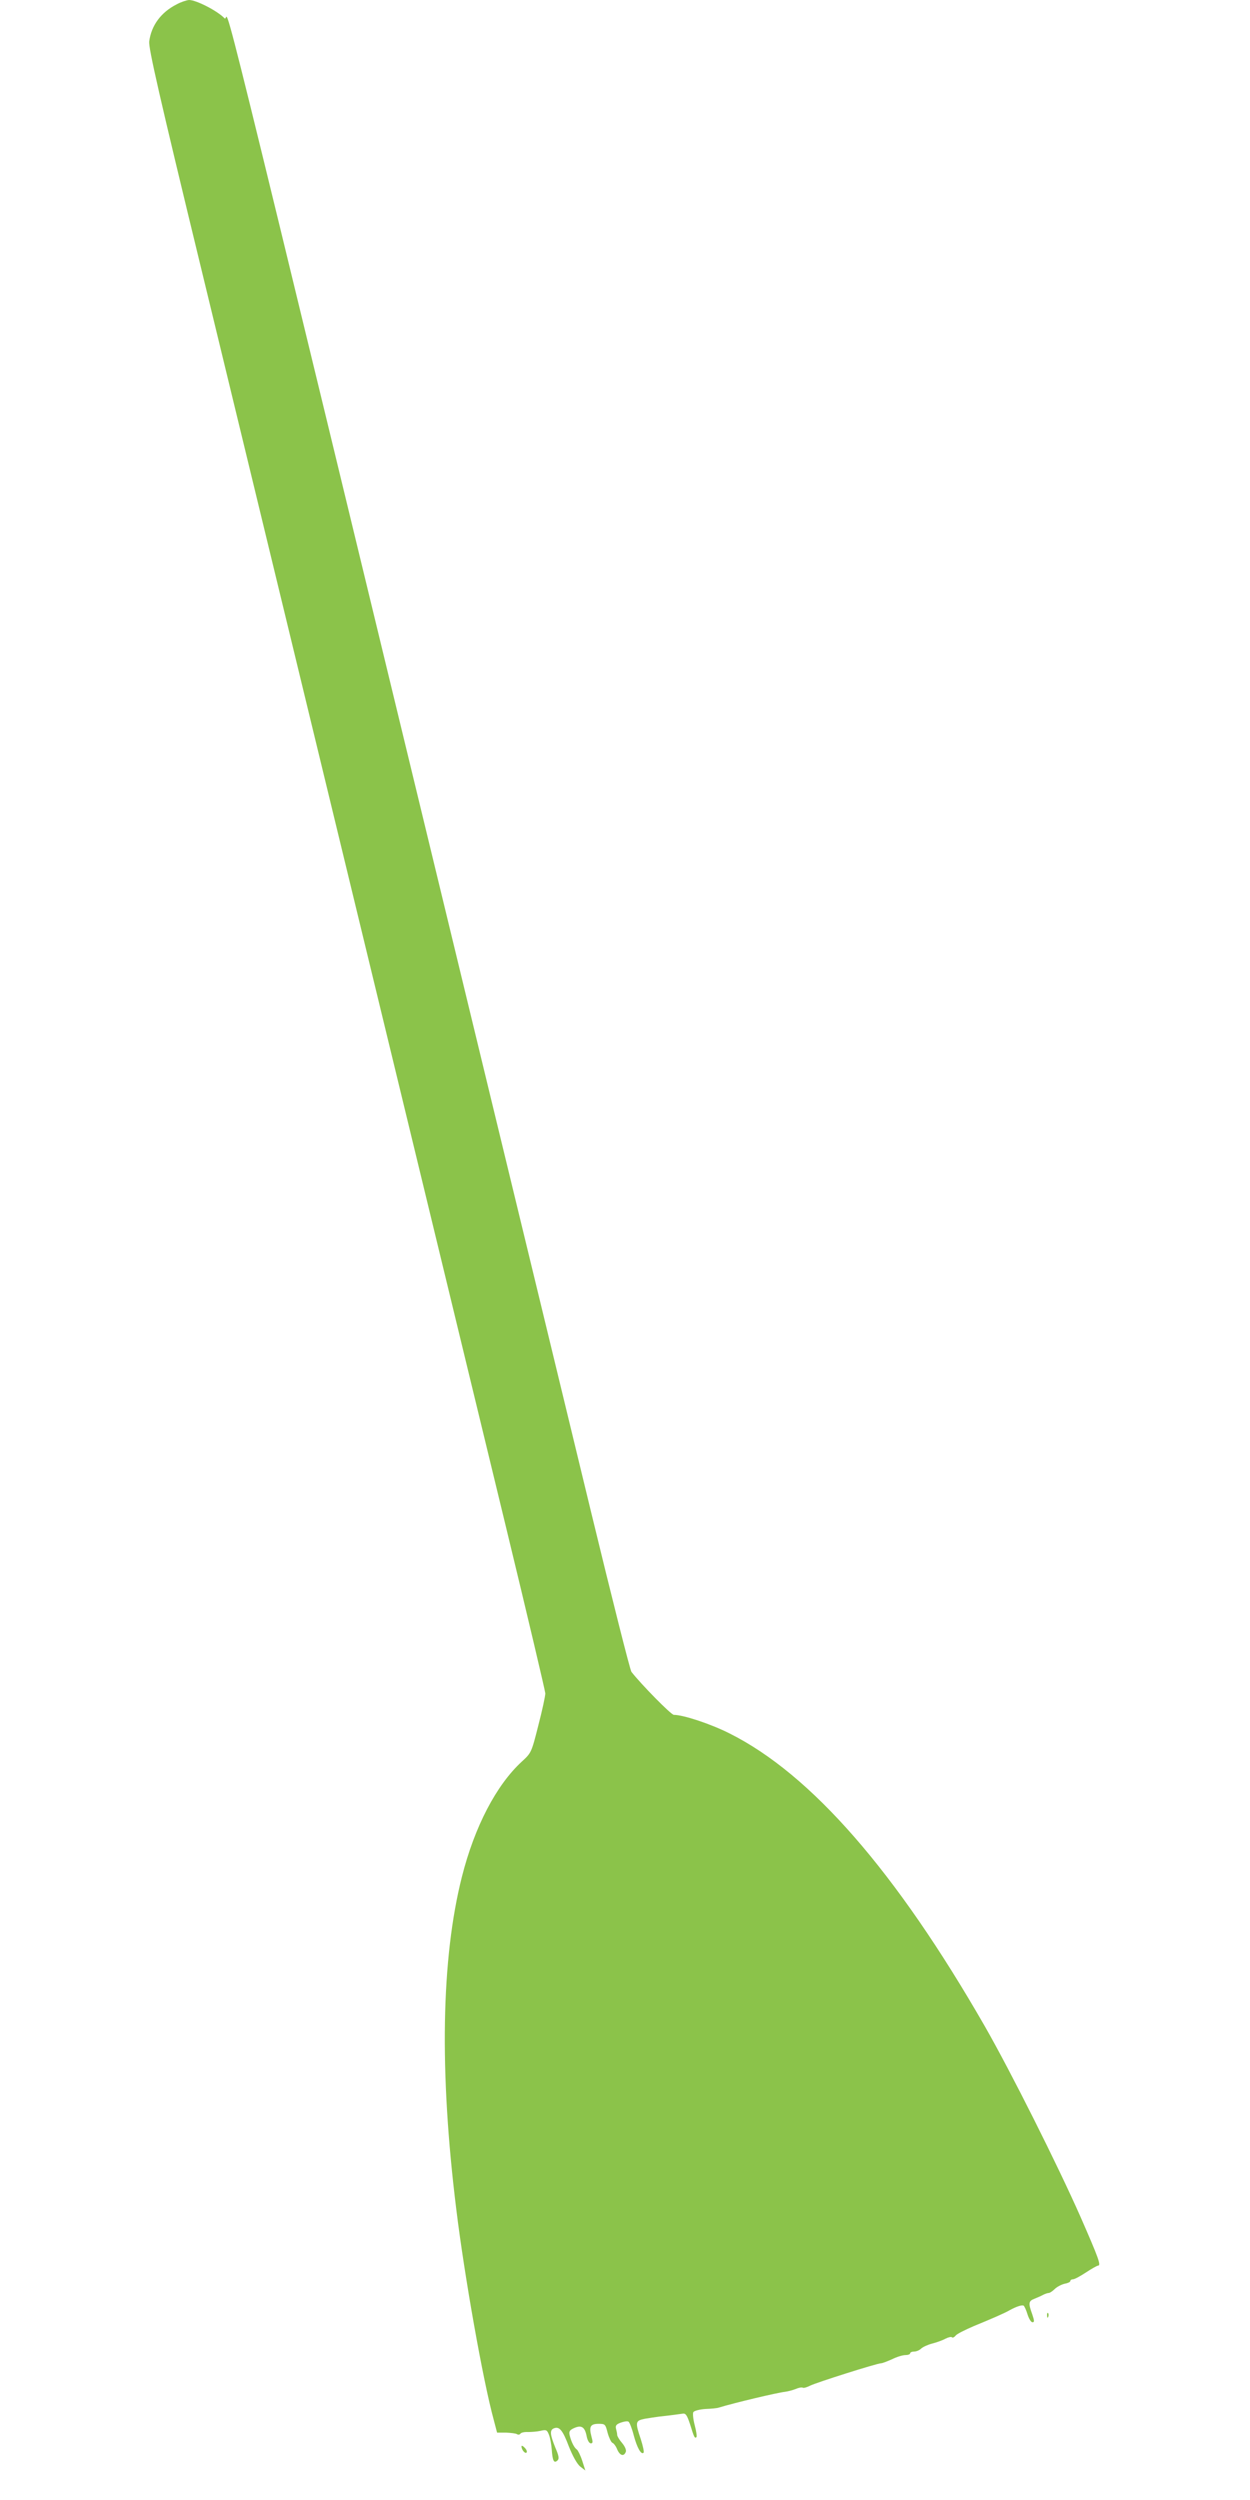 <?xml version="1.0" standalone="no"?>
<!DOCTYPE svg PUBLIC "-//W3C//DTD SVG 20010904//EN"
 "http://www.w3.org/TR/2001/REC-SVG-20010904/DTD/svg10.dtd">
<svg version="1.0" xmlns="http://www.w3.org/2000/svg"
 width="640pt" height="1280pt" viewBox="0 0 640 1280"
 preserveAspectRatio="xMidYMid meet">
<g transform="translate(0,1280) scale(0.1,-0.1)"
fill="#8bc34a" stroke="none">
<path d="M905 12778 c-81 -41 -130 -108 -141 -190 -4 -34 50 -272 271 -1183
271 -1119 422 -1742 1045 -4315 171 -707 401 -1656 511 -2110 110 -454 200
-836 201 -850 0 -14 -16 -88 -36 -165 -35 -139 -36 -140 -85 -185 -130 -120
-241 -332 -306 -589 -106 -419 -116 -998 -29 -1701 42 -344 137 -879 192
-1080 l17 -65 45 0 c25 -1 51 -4 57 -8 6 -4 14 -3 18 3 3 5 20 9 38 8 18 0 47
2 64 6 30 7 34 5 44 -21 6 -15 12 -49 14 -75 4 -57 11 -72 29 -56 10 9 8 23
-11 67 -27 67 -29 89 -7 98 28 11 45 -9 77 -94 20 -50 42 -89 58 -102 l26 -20
-16 50 c-9 28 -22 53 -27 57 -14 9 -29 40 -37 72 -5 21 -1 28 24 39 37 16 54
4 63 -44 4 -20 13 -35 21 -35 11 0 11 7 3 36 -13 50 -5 64 37 64 33 0 35 -2
46 -46 7 -25 18 -48 24 -51 7 -2 19 -18 25 -34 14 -32 34 -38 44 -13 4 9 -4
28 -19 46 -14 16 -25 35 -25 41 0 7 -3 21 -6 32 -4 16 2 23 24 31 17 6 34 9
40 5 5 -3 18 -35 27 -71 17 -63 38 -100 50 -88 4 3 -3 34 -14 69 -30 89 -28
95 21 105 24 4 57 9 73 11 27 3 56 6 120 15 16 3 23 -8 39 -57 20 -65 23 -71
32 -63 3 3 -1 31 -9 61 -8 30 -11 61 -7 67 5 7 32 14 62 16 29 1 60 4 68 7 78
24 301 77 340 81 14 2 38 8 53 14 16 7 32 10 37 7 5 -3 21 2 37 10 31 16 344
115 364 115 7 0 32 10 57 21 24 12 54 21 68 21 13 0 24 4 24 9 0 5 9 9 21 9
11 0 27 7 35 15 8 8 34 20 57 26 23 6 54 17 68 25 14 7 29 11 33 7 3 -4 12 0
19 9 6 8 48 29 92 48 88 36 162 68 185 82 33 18 62 28 71 23 4 -3 14 -24 20
-45 7 -22 18 -40 25 -40 11 0 10 8 -1 41 -21 58 -19 68 13 80 15 6 35 15 44
20 10 5 22 9 28 9 5 0 19 9 30 20 11 11 34 23 50 27 17 3 30 9 30 14 0 5 6 9
14 9 8 0 37 16 66 35 29 19 57 35 62 35 17 0 2 40 -89 248 -117 265 -357 744
-491 978 -454 791 -889 1290 -1307 1499 -97 49 -237 95 -285 95 -14 0 -167
156 -217 220 -7 9 -100 378 -207 820 -107 443 -337 1392 -511 2110 -1505 6218
-1327 5496 -1366 5537 -37 38 -144 93 -181 93 -13 -1 -41 -10 -63 -22z"/>
<path d="M5361 944 c0 -11 3 -14 6 -6 3 7 2 16 -1 19 -3 4 -6 -2 -5 -13z"/>
<path d="M2670 275 c0 -18 19 -40 26 -32 4 4 0 15 -9 24 -9 10 -17 13 -17 8z"/>
</g>
</svg>
